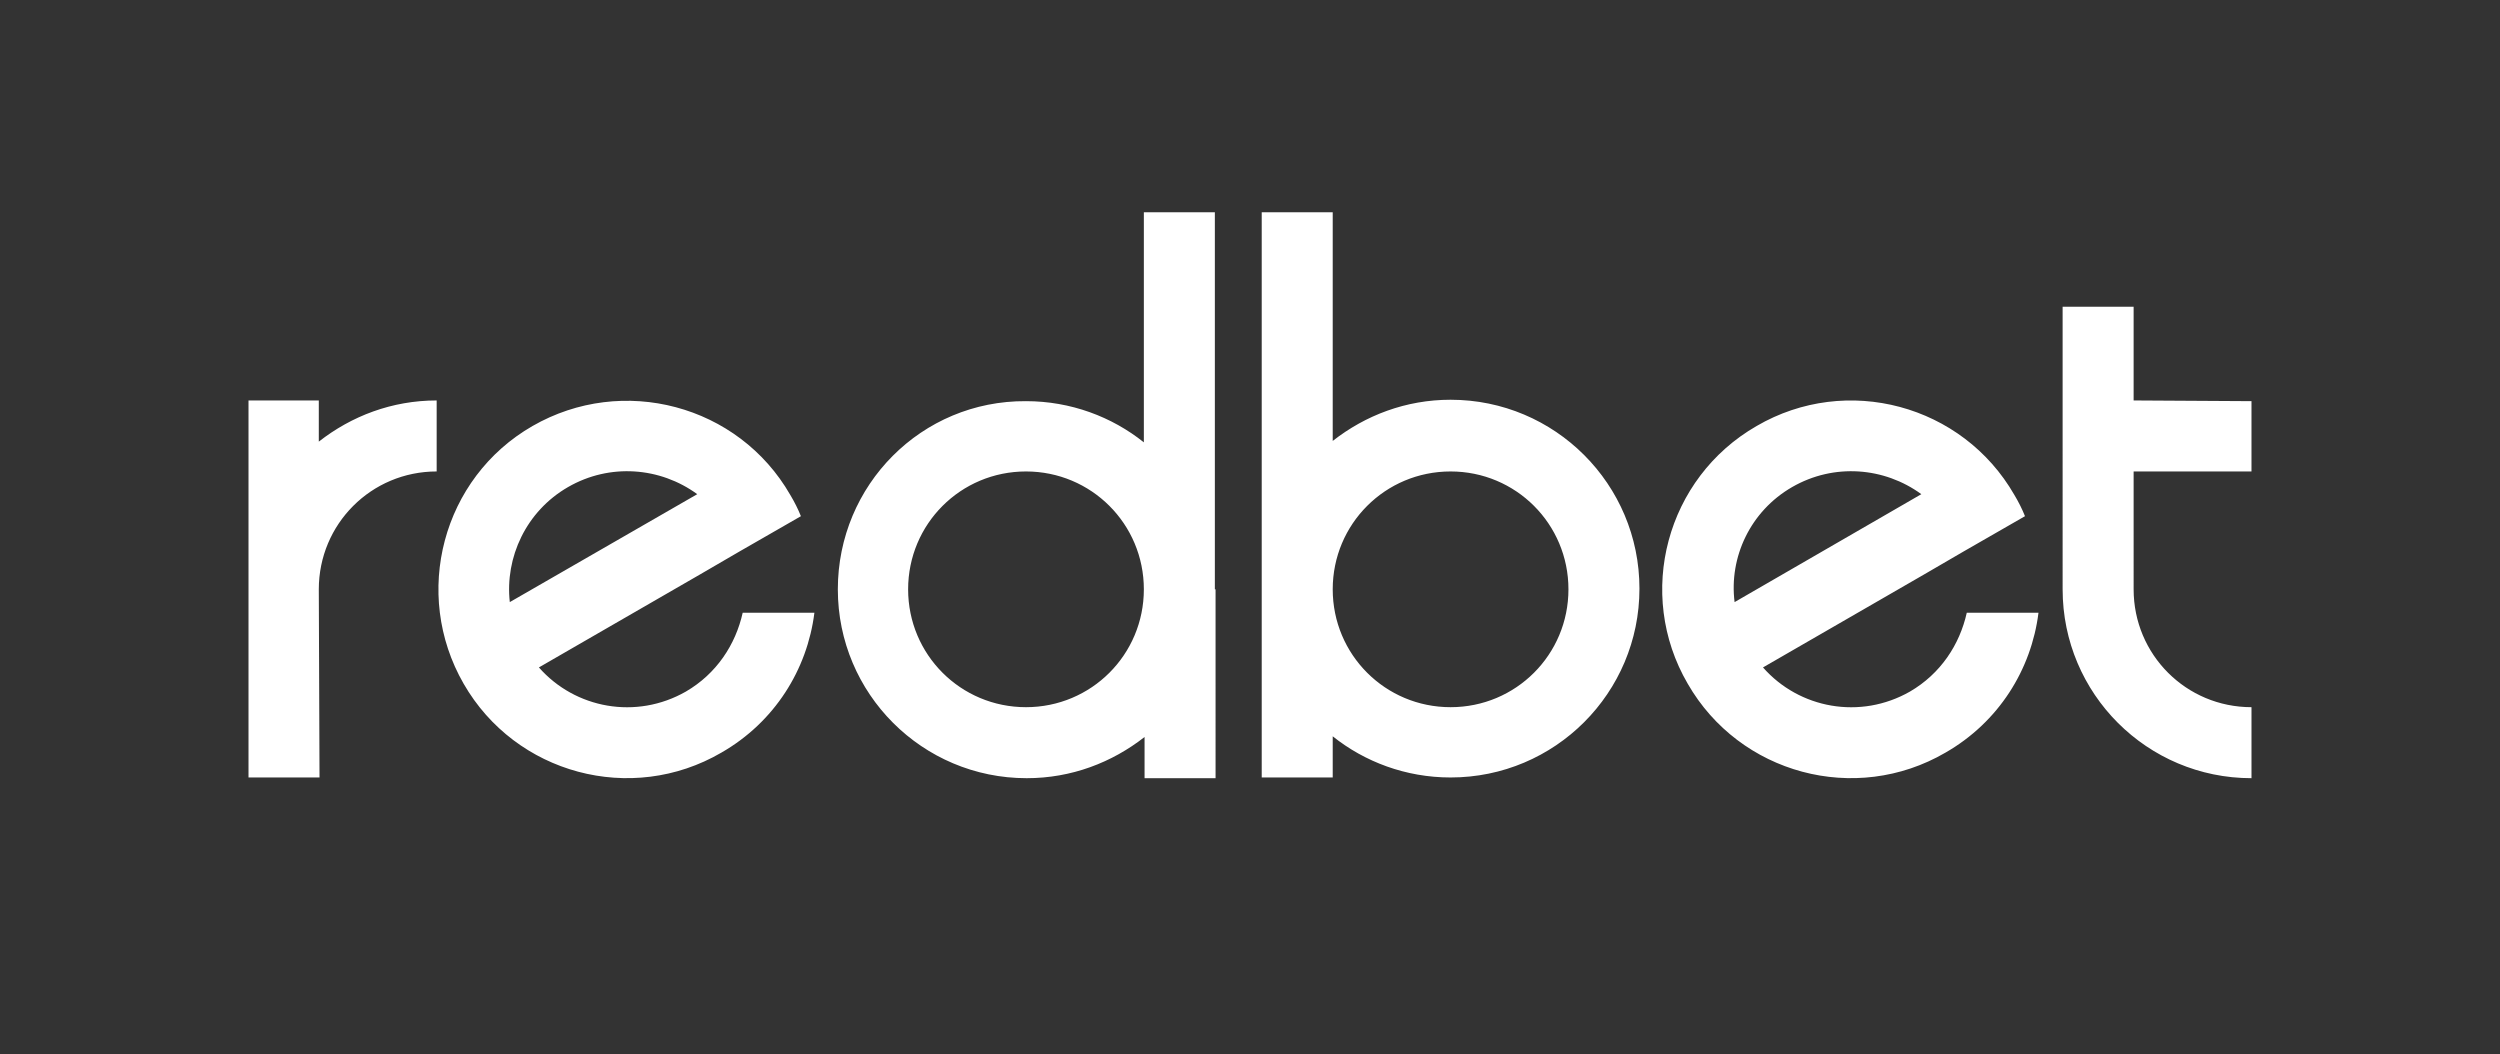 <?xml version="1.0" encoding="utf-8"?>
<!-- Generator: Adobe Illustrator 25.2.1, SVG Export Plug-In . SVG Version: 6.00 Build 0)  -->
<svg version="1.1" id="logo-redbet" xmlns="http://www.w3.org/2000/svg" xmlns:xlink="http://www.w3.org/1999/xlink" x="0px"
	 y="0px" viewBox="0 0 352.1 148.5" style="enable-background:new 0 0 352.1 148.5;" xml:space="preserve">
<rect x="0" y="0" width="352.1" height="148.5" fill="#333333" stroke="none"/>
<style type="text/css">
	.st0{display:none;}
	.st1{fill:#FFFFFF;}
</style>
<path class="st0" d="M0,0h352.1v148.5H0V0z"/>
<path class="st1" d="M96.6,97.4c-7,4-15.6,2.4-20.7-3.4l22.7-13.1l5.5-3.2l8.7-5c-0.4-1-0.9-2-1.5-3C104,57,87.7,52.7,75,60
	s-17,23.6-9.7,36.3s23.6,17.1,36.3,9.7c7.5-4.3,12.1-11.7,13.1-19.7h-10.1C103.6,90.8,100.9,94.9,96.6,97.4 M80,68.6
	c5.9-3.4,13-2.8,18.2,1L71.8,84.8C71.1,78.5,74.1,72,80,68.6 M269,97.4c-7,4-15.6,2.4-20.7-3.4L271,80.9l5.5-3.2l8.7-5
	c-0.4-1-0.9-2-1.5-3c-7.3-12.7-23.6-17.1-36.3-9.7c-12.7,7.3-17.1,23.6-9.7,36.3c7.3,12.7,23.6,17.1,36.3,9.7
	c7.5-4.3,12.1-11.7,13.1-19.7H277C276,90.8,273.3,94.9,269,97.4 M252.4,68.6c5.9-3.4,13-2.8,18.2,1l-26.3,15.2
	C243.5,78.5,246.5,72,252.4,68.6 M171.1,83V29.9h-10v32.4c-4.5-3.6-10.3-5.8-16.6-5.8C129.8,56.4,118,68.3,118,83
	s11.9,26.6,26.6,26.6c6.3,0,12-2.2,16.6-5.8v5.8h10V83H171.1z M144.5,99.6c-9.2,0-16.6-7.4-16.6-16.6s7.4-16.6,16.6-16.6
	s16.6,7.4,16.6,16.6S153.7,99.6,144.5,99.6 M44.9,83c0-9.2,7.4-16.6,16.6-16.6v-10c-6.3,0-12,2.2-16.6,5.8v-5.8H35v53.1h10L44.9,83
	L44.9,83z M300.5,56.4V43.2h-10V83c0,14.7,11.9,26.6,26.6,26.6v-10c-9.2,0-16.6-7.4-16.6-16.6V66.4h16.6v-9.9L300.5,56.4L300.5,56.4
	z M177.7,83v26.5h10v-5.8c4.5,3.6,10.3,5.8,16.6,5.8c14.7,0,26.6-11.9,26.6-26.6S219,56.3,204.3,56.3c-6.3,0-12,2.2-16.6,5.8V29.9
	h-10V83z M187.7,83c0-9.2,7.4-16.6,16.6-16.6c9.2,0,16.6,7.4,16.6,16.6s-7.4,16.6-16.6,16.6C195.1,99.6,187.7,92.2,187.7,83"/>
</svg>
